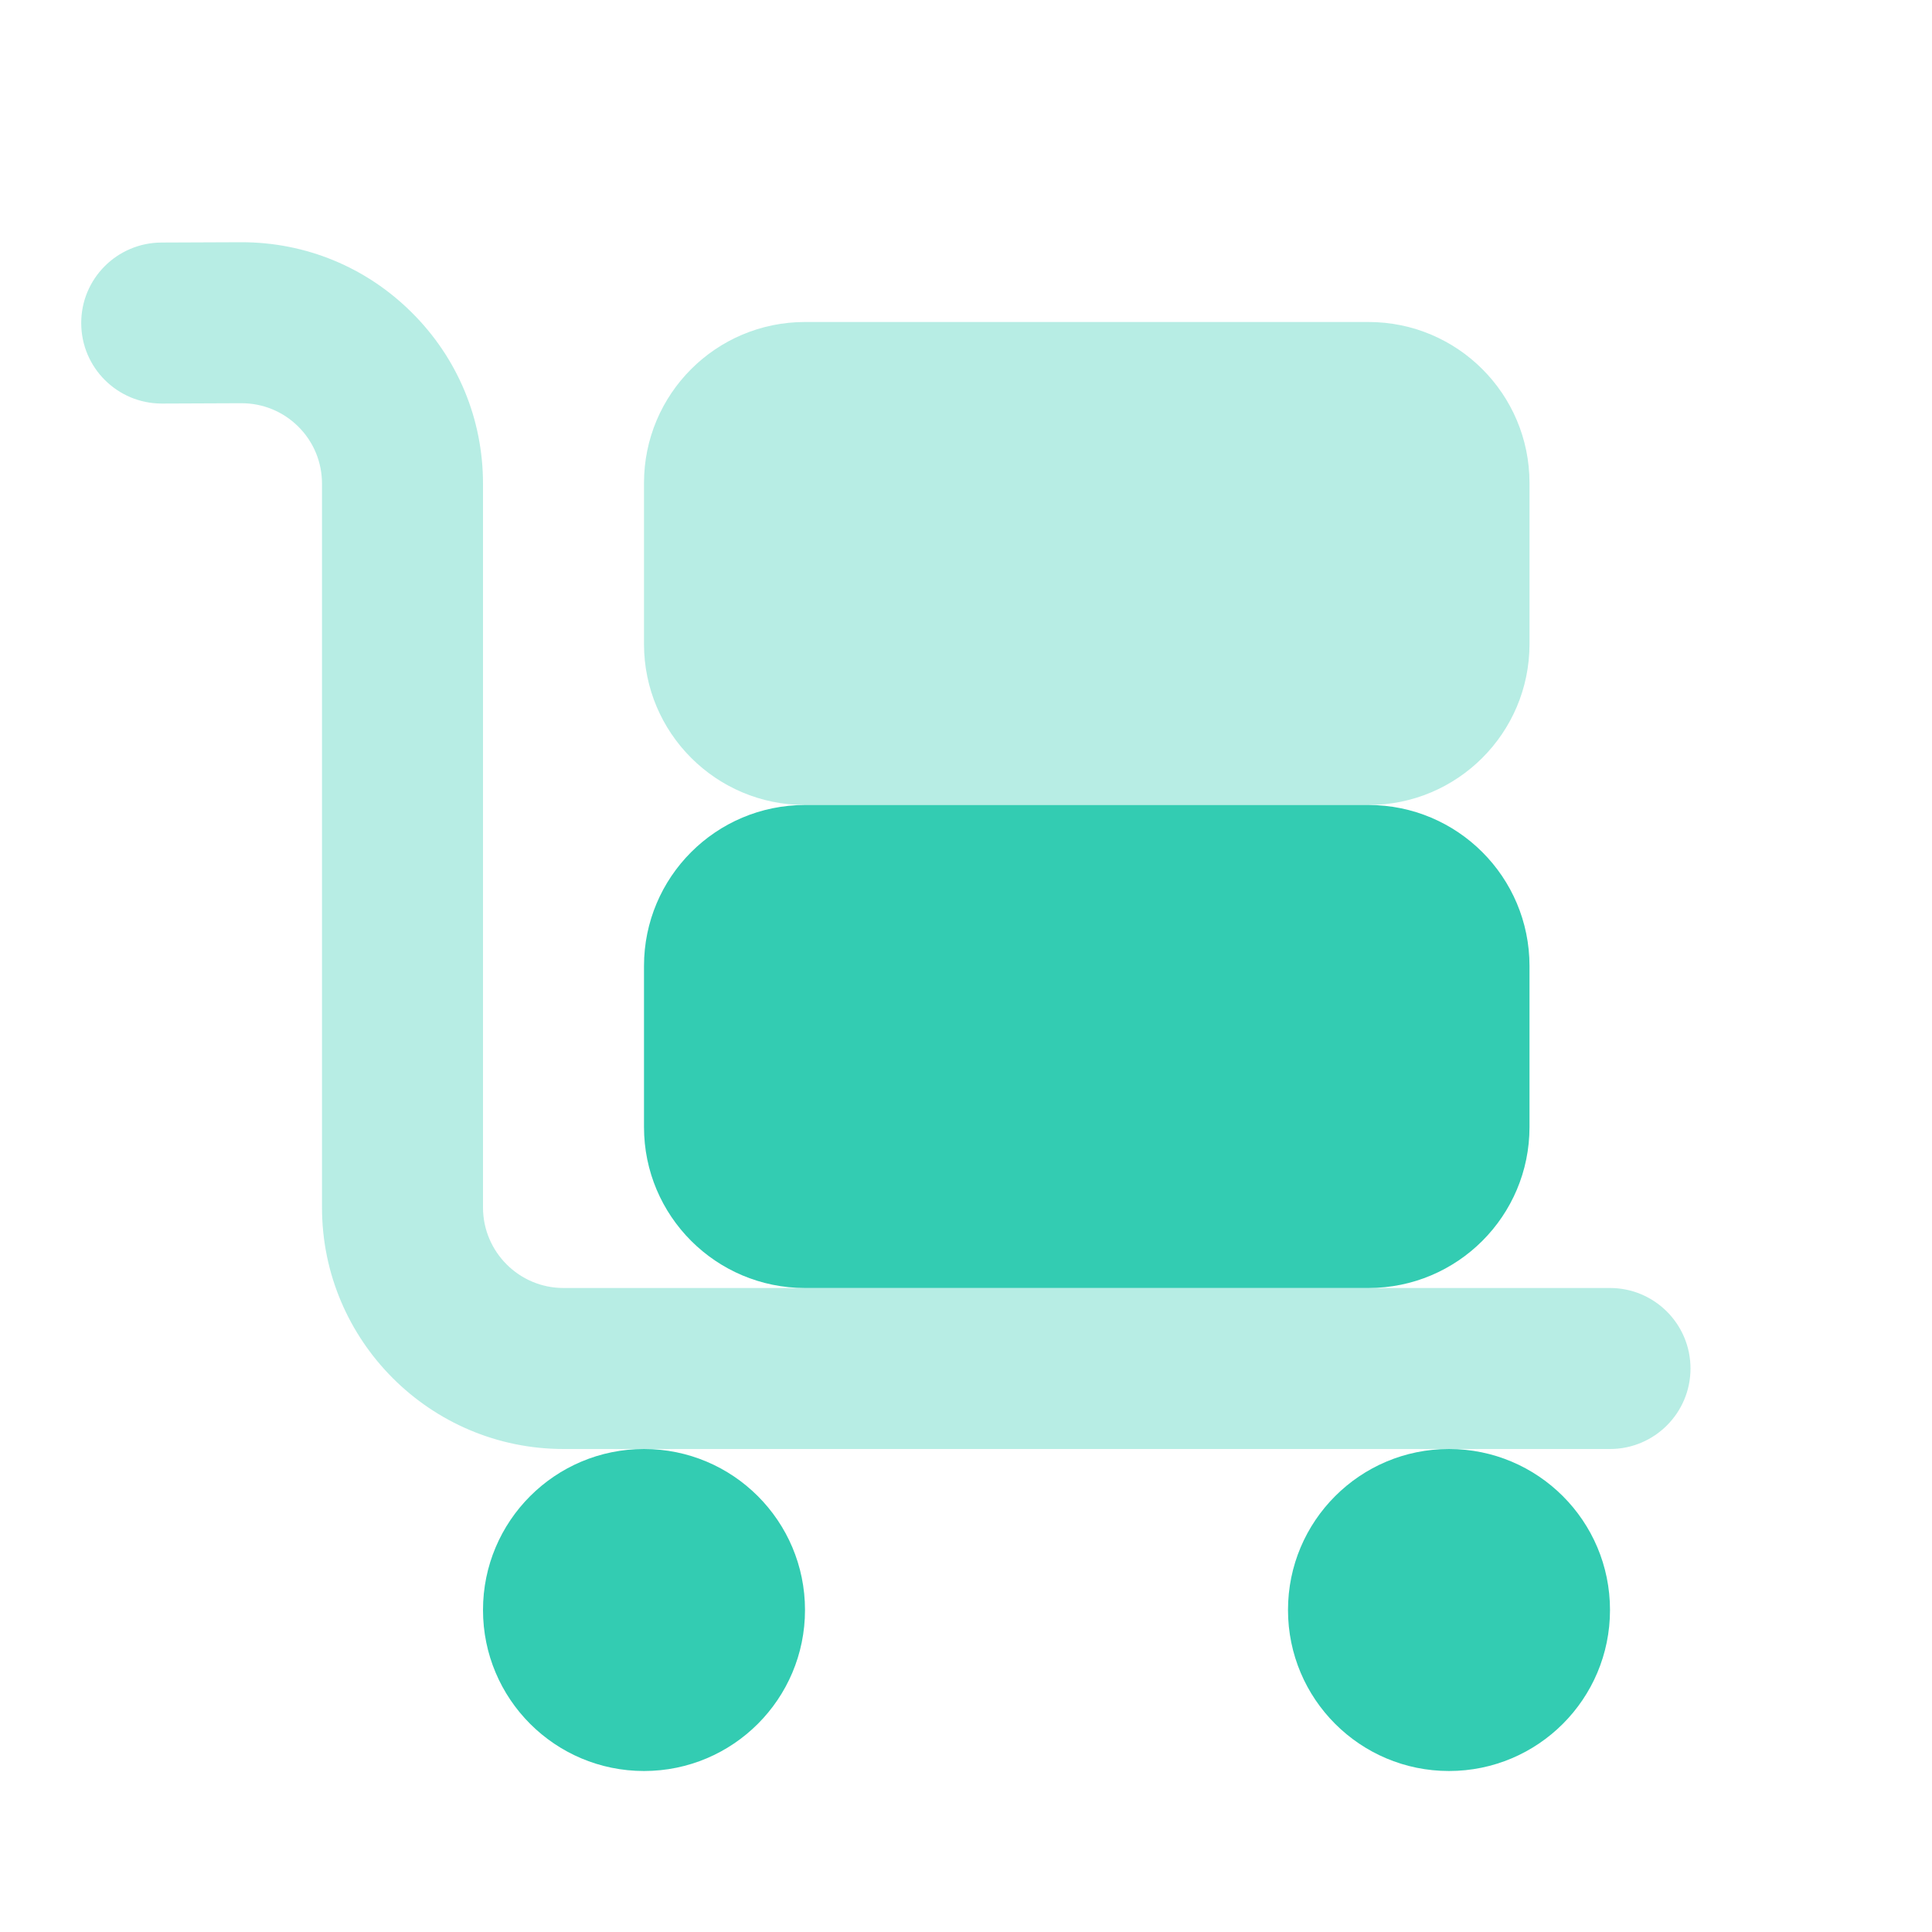 <svg width="24" height="24" viewBox="0 0 24 24" fill="none" xmlns="http://www.w3.org/2000/svg">
<path opacity="0.35" d="M20 18H7C5.346 18 4 16.654 4 15V6.009C4 5.741 3.896 5.489 3.706 5.3C3.517 5.112 3.266 5.009 3 5.009C2.999 5.009 2.997 5.009 2.996 5.009L2.013 5.013C2.012 5.013 2.01 5.013 2.009 5.013C1.459 5.013 1.011 4.568 1.009 4.017C1.006 3.465 1.452 3.016 2.004 3.013L2.986 3.009C2.99 3.009 2.995 3.009 3 3.009C3.799 3.009 4.55 3.319 5.116 3.883C5.686 4.45 6 5.205 6 6.009V15C6 15.551 6.449 16 7 16H20C20.552 16 21 16.448 21 17C21 17.552 20.552 18 20 18Z" fill="#33CCB2"/>
<path d="M18 22C19.105 22 20 21.105 20 20C20 18.895 19.105 18 18 18C16.895 18 16 18.895 16 20C16 21.105 16.895 22 18 22Z" fill="#33CCB2"/>
<path d="M8 22C9.105 22 10 21.105 10 20C10 18.895 9.105 18 8 18C6.895 18 6 18.895 6 20C6 21.105 6.895 22 8 22Z" fill="#33CCB2"/>
<path d="M10 10H17C18.105 10 19 10.895 19 12V14C19 15.105 18.105 16 17 16H10C8.895 16 8 15.105 8 14V12C8 10.895 8.895 10 10 10Z" fill="#33CCB2"/>
<path opacity="0.35" d="M10 4H17C18.105 4 19 4.895 19 6V8C19 9.105 18.105 10 17 10H10C8.895 10 8 9.105 8 8V6C8 4.895 8.895 4 10 4Z" fill="#33CCB2"/>
</svg>
